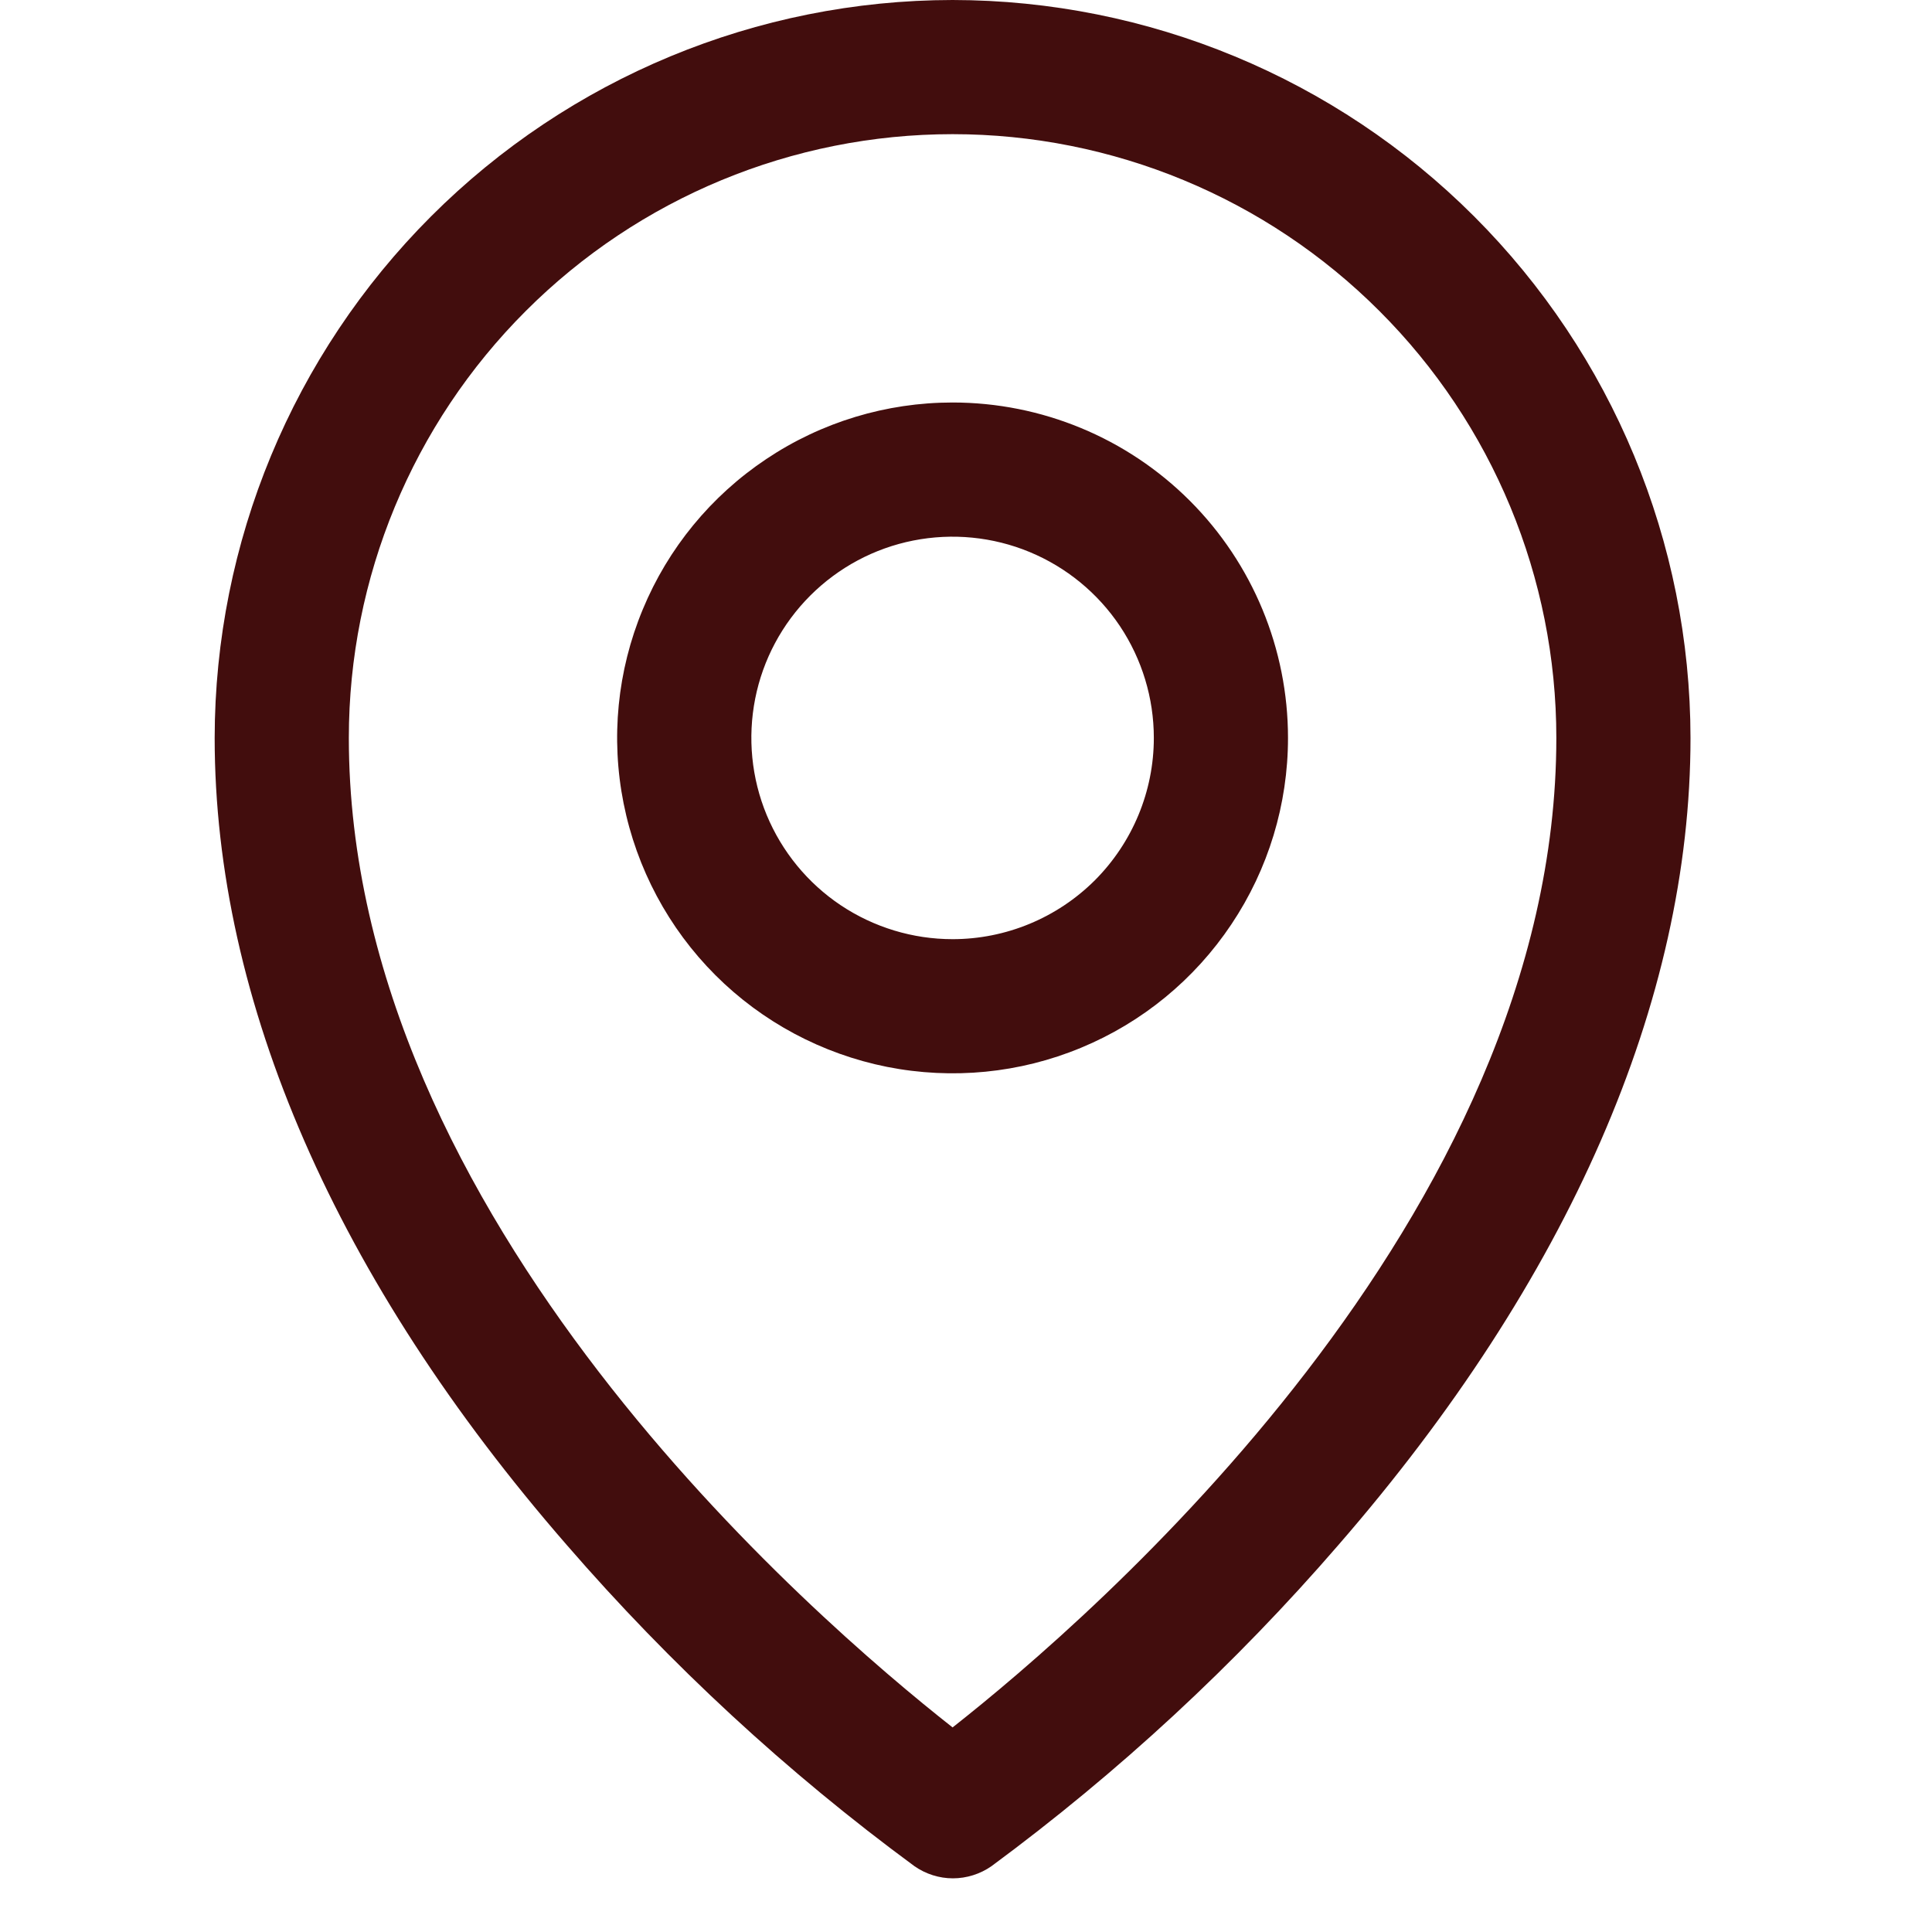 <svg width="15" height="15" viewBox="0 0 14 18" fill="none" xmlns="http://www.w3.org/2000/svg">
<path d="M6.875 3.75C6.257 3.75 5.653 3.933 5.139 4.277C4.625 4.62 4.224 5.108 3.988 5.679C3.751 6.25 3.689 6.878 3.81 7.485C3.931 8.091 4.228 8.648 4.665 9.085C5.102 9.522 5.659 9.819 6.265 9.94C6.872 10.06 7.5 9.999 8.071 9.762C8.642 9.526 9.13 9.125 9.473 8.611C9.817 8.097 10 7.493 10 6.875C10 6.046 9.671 5.251 9.085 4.665C8.499 4.079 7.704 3.75 6.875 3.75ZM6.875 8.75C6.504 8.75 6.142 8.64 5.833 8.434C5.525 8.228 5.285 7.935 5.143 7.593C5.001 7.25 4.964 6.873 5.036 6.509C5.108 6.145 5.287 5.811 5.549 5.549C5.811 5.287 6.145 5.108 6.509 5.036C6.873 4.964 7.25 5.001 7.593 5.143C7.935 5.285 8.228 5.525 8.434 5.833C8.64 6.142 8.75 6.504 8.75 6.875C8.75 7.372 8.552 7.849 8.201 8.201C7.849 8.552 7.372 8.75 6.875 8.75ZM6.875 0C5.052 0.002 3.305 0.727 2.016 2.016C0.727 3.305 0.002 5.052 0 6.875C0 9.328 1.134 11.928 3.281 14.395C4.246 15.509 5.332 16.513 6.52 17.387C6.625 17.46 6.75 17.5 6.878 17.5C7.006 17.5 7.132 17.46 7.237 17.387C8.422 16.512 9.506 15.509 10.469 14.395C12.613 11.928 13.75 9.328 13.75 6.875C13.748 5.052 13.023 3.305 11.734 2.016C10.445 0.727 8.698 0.002 6.875 0ZM6.875 16.094C5.584 15.078 1.25 11.348 1.25 6.875C1.25 5.383 1.843 3.952 2.898 2.898C3.952 1.843 5.383 1.25 6.875 1.25C8.367 1.25 9.798 1.843 10.852 2.898C11.907 3.952 12.5 5.383 12.5 6.875C12.5 11.346 8.166 15.078 6.875 16.094Z" fill="#420D0D"/>
</svg>
